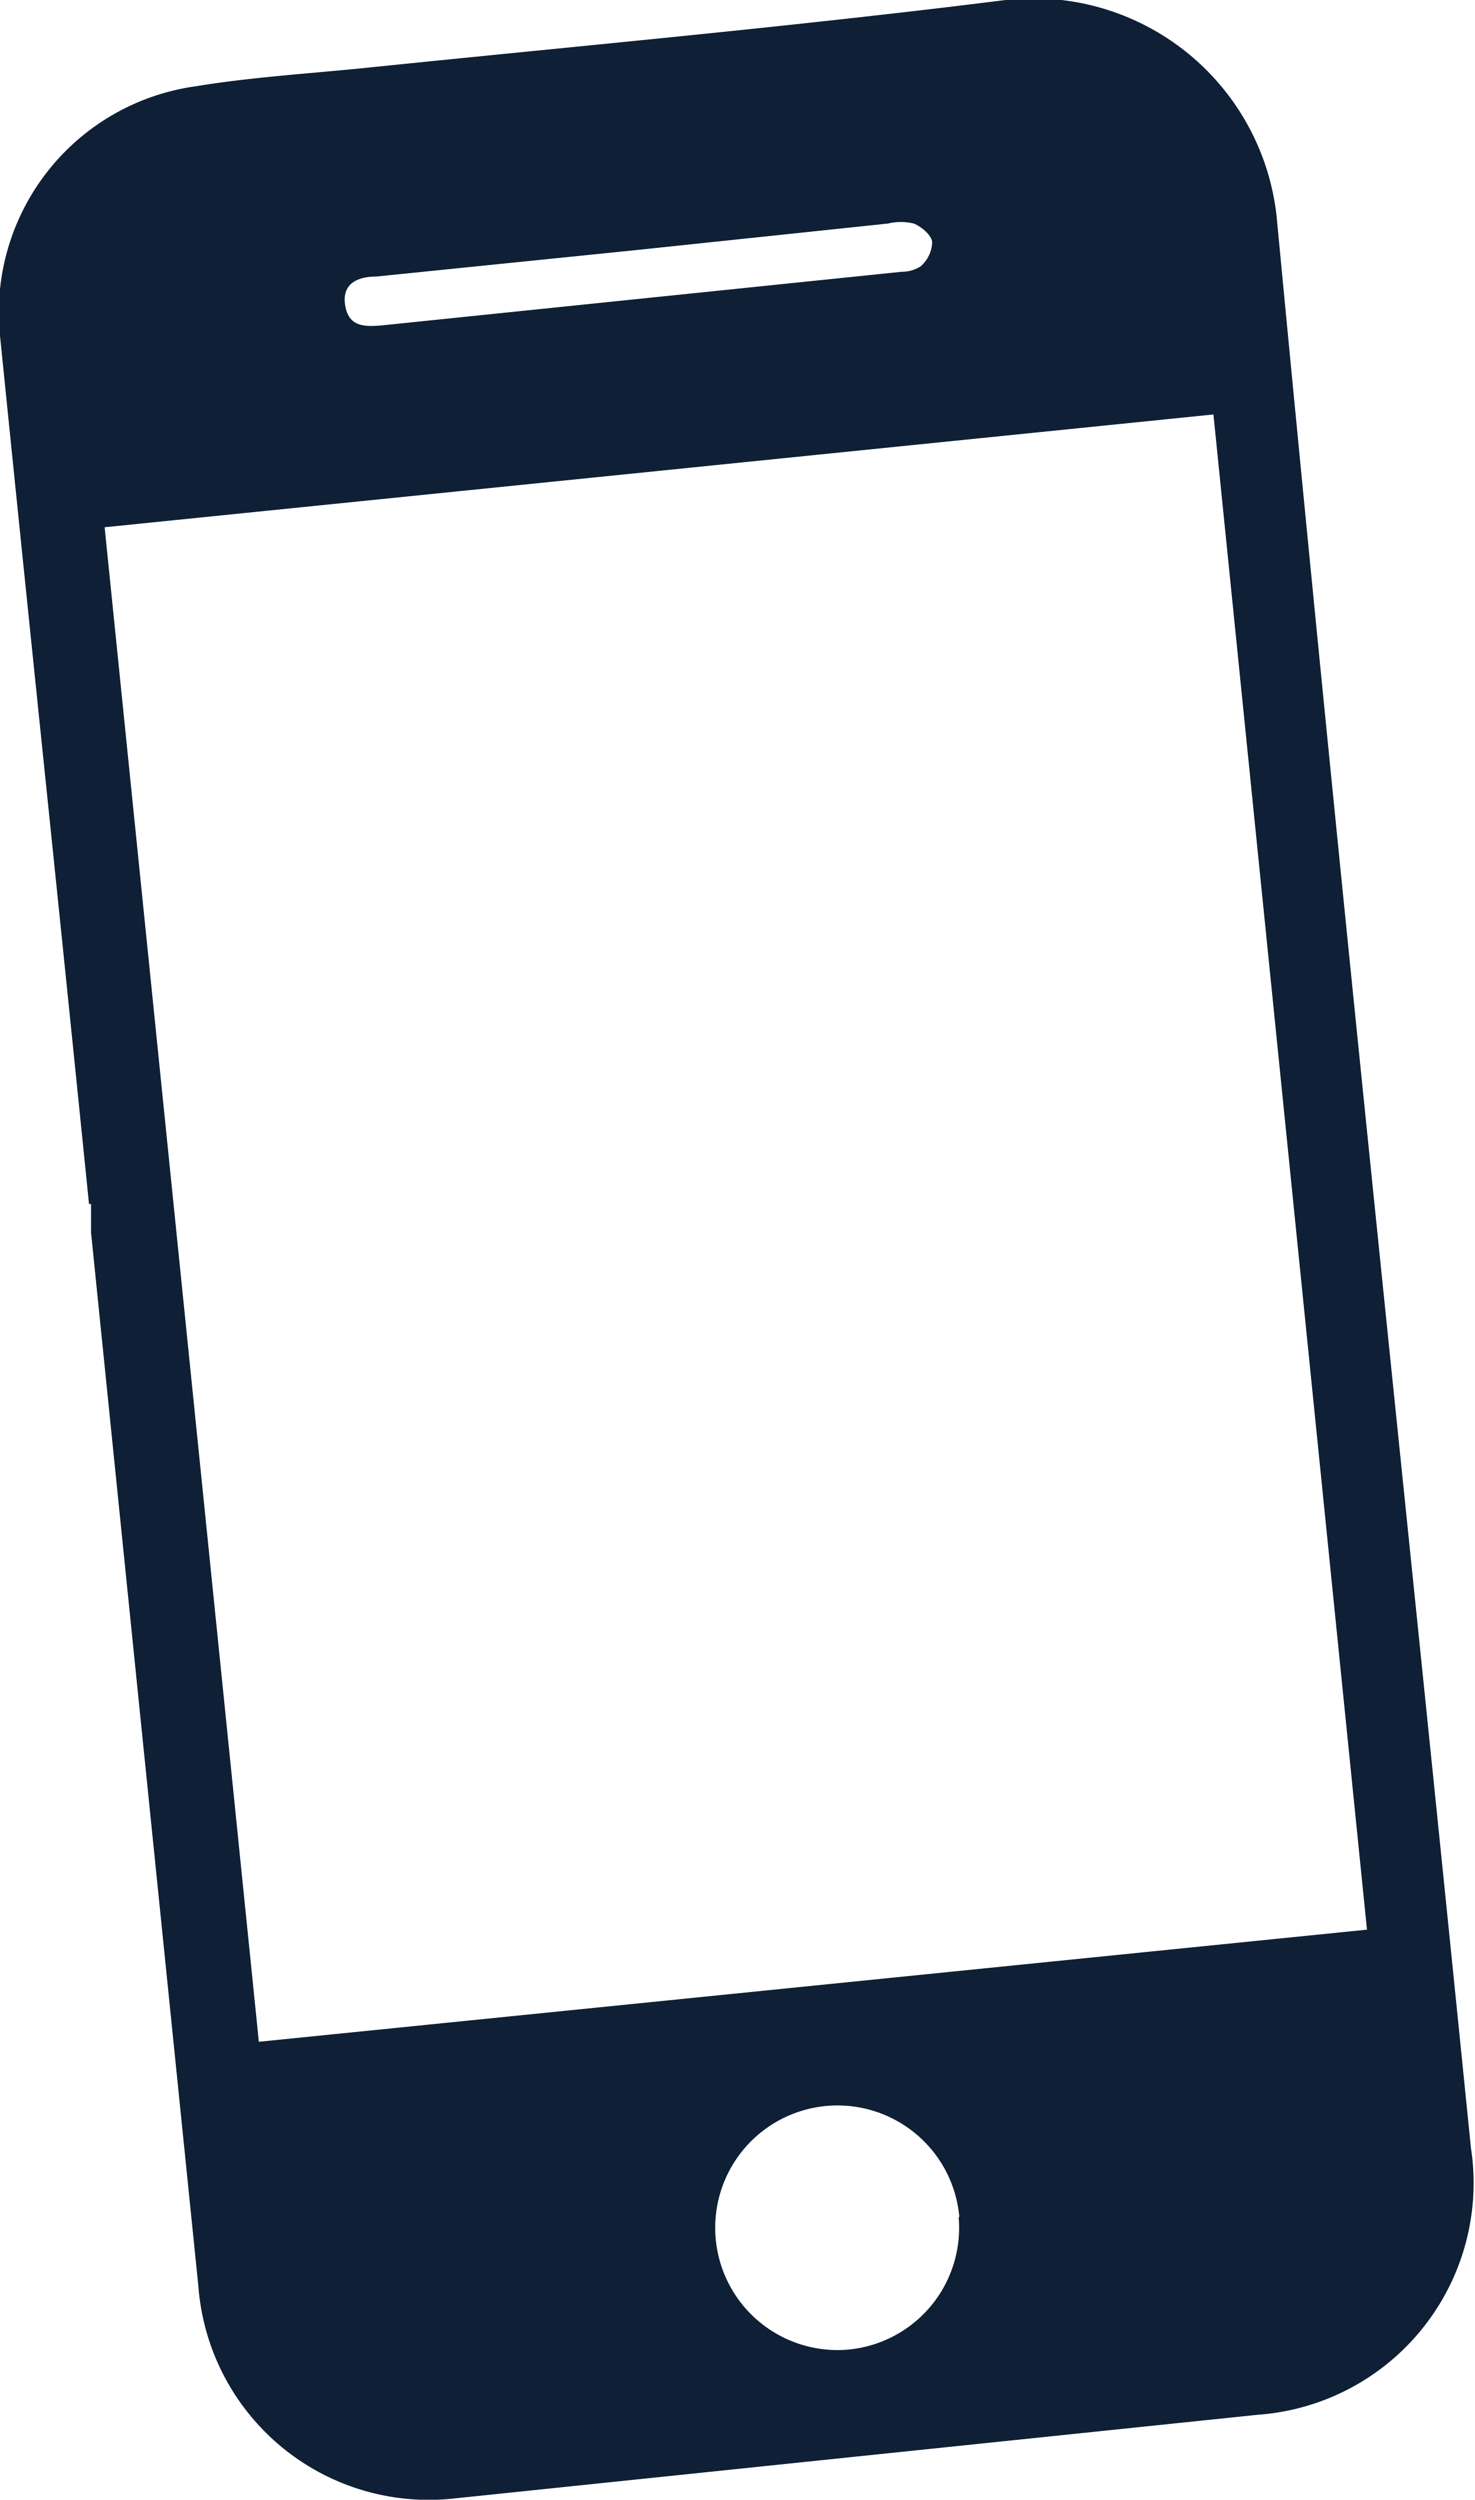<svg xmlns="http://www.w3.org/2000/svg" viewBox="0 0 21.71 36.79"><defs><style>.cls-1{fill:#0e1f36;}</style></defs><title>Recurso 11</title><g id="Capa_2" data-name="Capa 2"><g id="Capa_1-2" data-name="Capa 1"><g id="_0Va6FL" data-name="0Va6FL"><path class="cls-1" d="M1.31,17.72C.77,12.39.54,10.27,0,4.94A3.36,3.36,0,0,1,2.88,1.27c.85-.14,1.73-.19,2.59-.28C8.58.67,11.7.39,14.8,0a3.6,3.6,0,0,1,4,3.29c1,10.51,1.79,17.81,2.85,28.32a3.42,3.42,0,0,1-3.14,3.93L6.7,36.77a3.4,3.4,0,0,1-3.78-3.12Q2.13,25.9,1.34,18.14c0-.14,0-.28,0-.42ZM20.12,28.4,17.86,6.1,1.54,7.76,3.81,30.05Zm-6,4.23a1.8,1.8,0,1,0-1.63,1.95A1.8,1.8,0,0,0,14.11,32.63ZM9.37,3.68l-3.83.39c-.27,0-.51.1-.46.42s.28.32.53.3L13.27,4a.51.51,0,0,0,.28-.08.49.49,0,0,0,.17-.35c0-.1-.15-.23-.27-.28a.82.82,0,0,0-.38,0Z"/></g></g></g></svg>